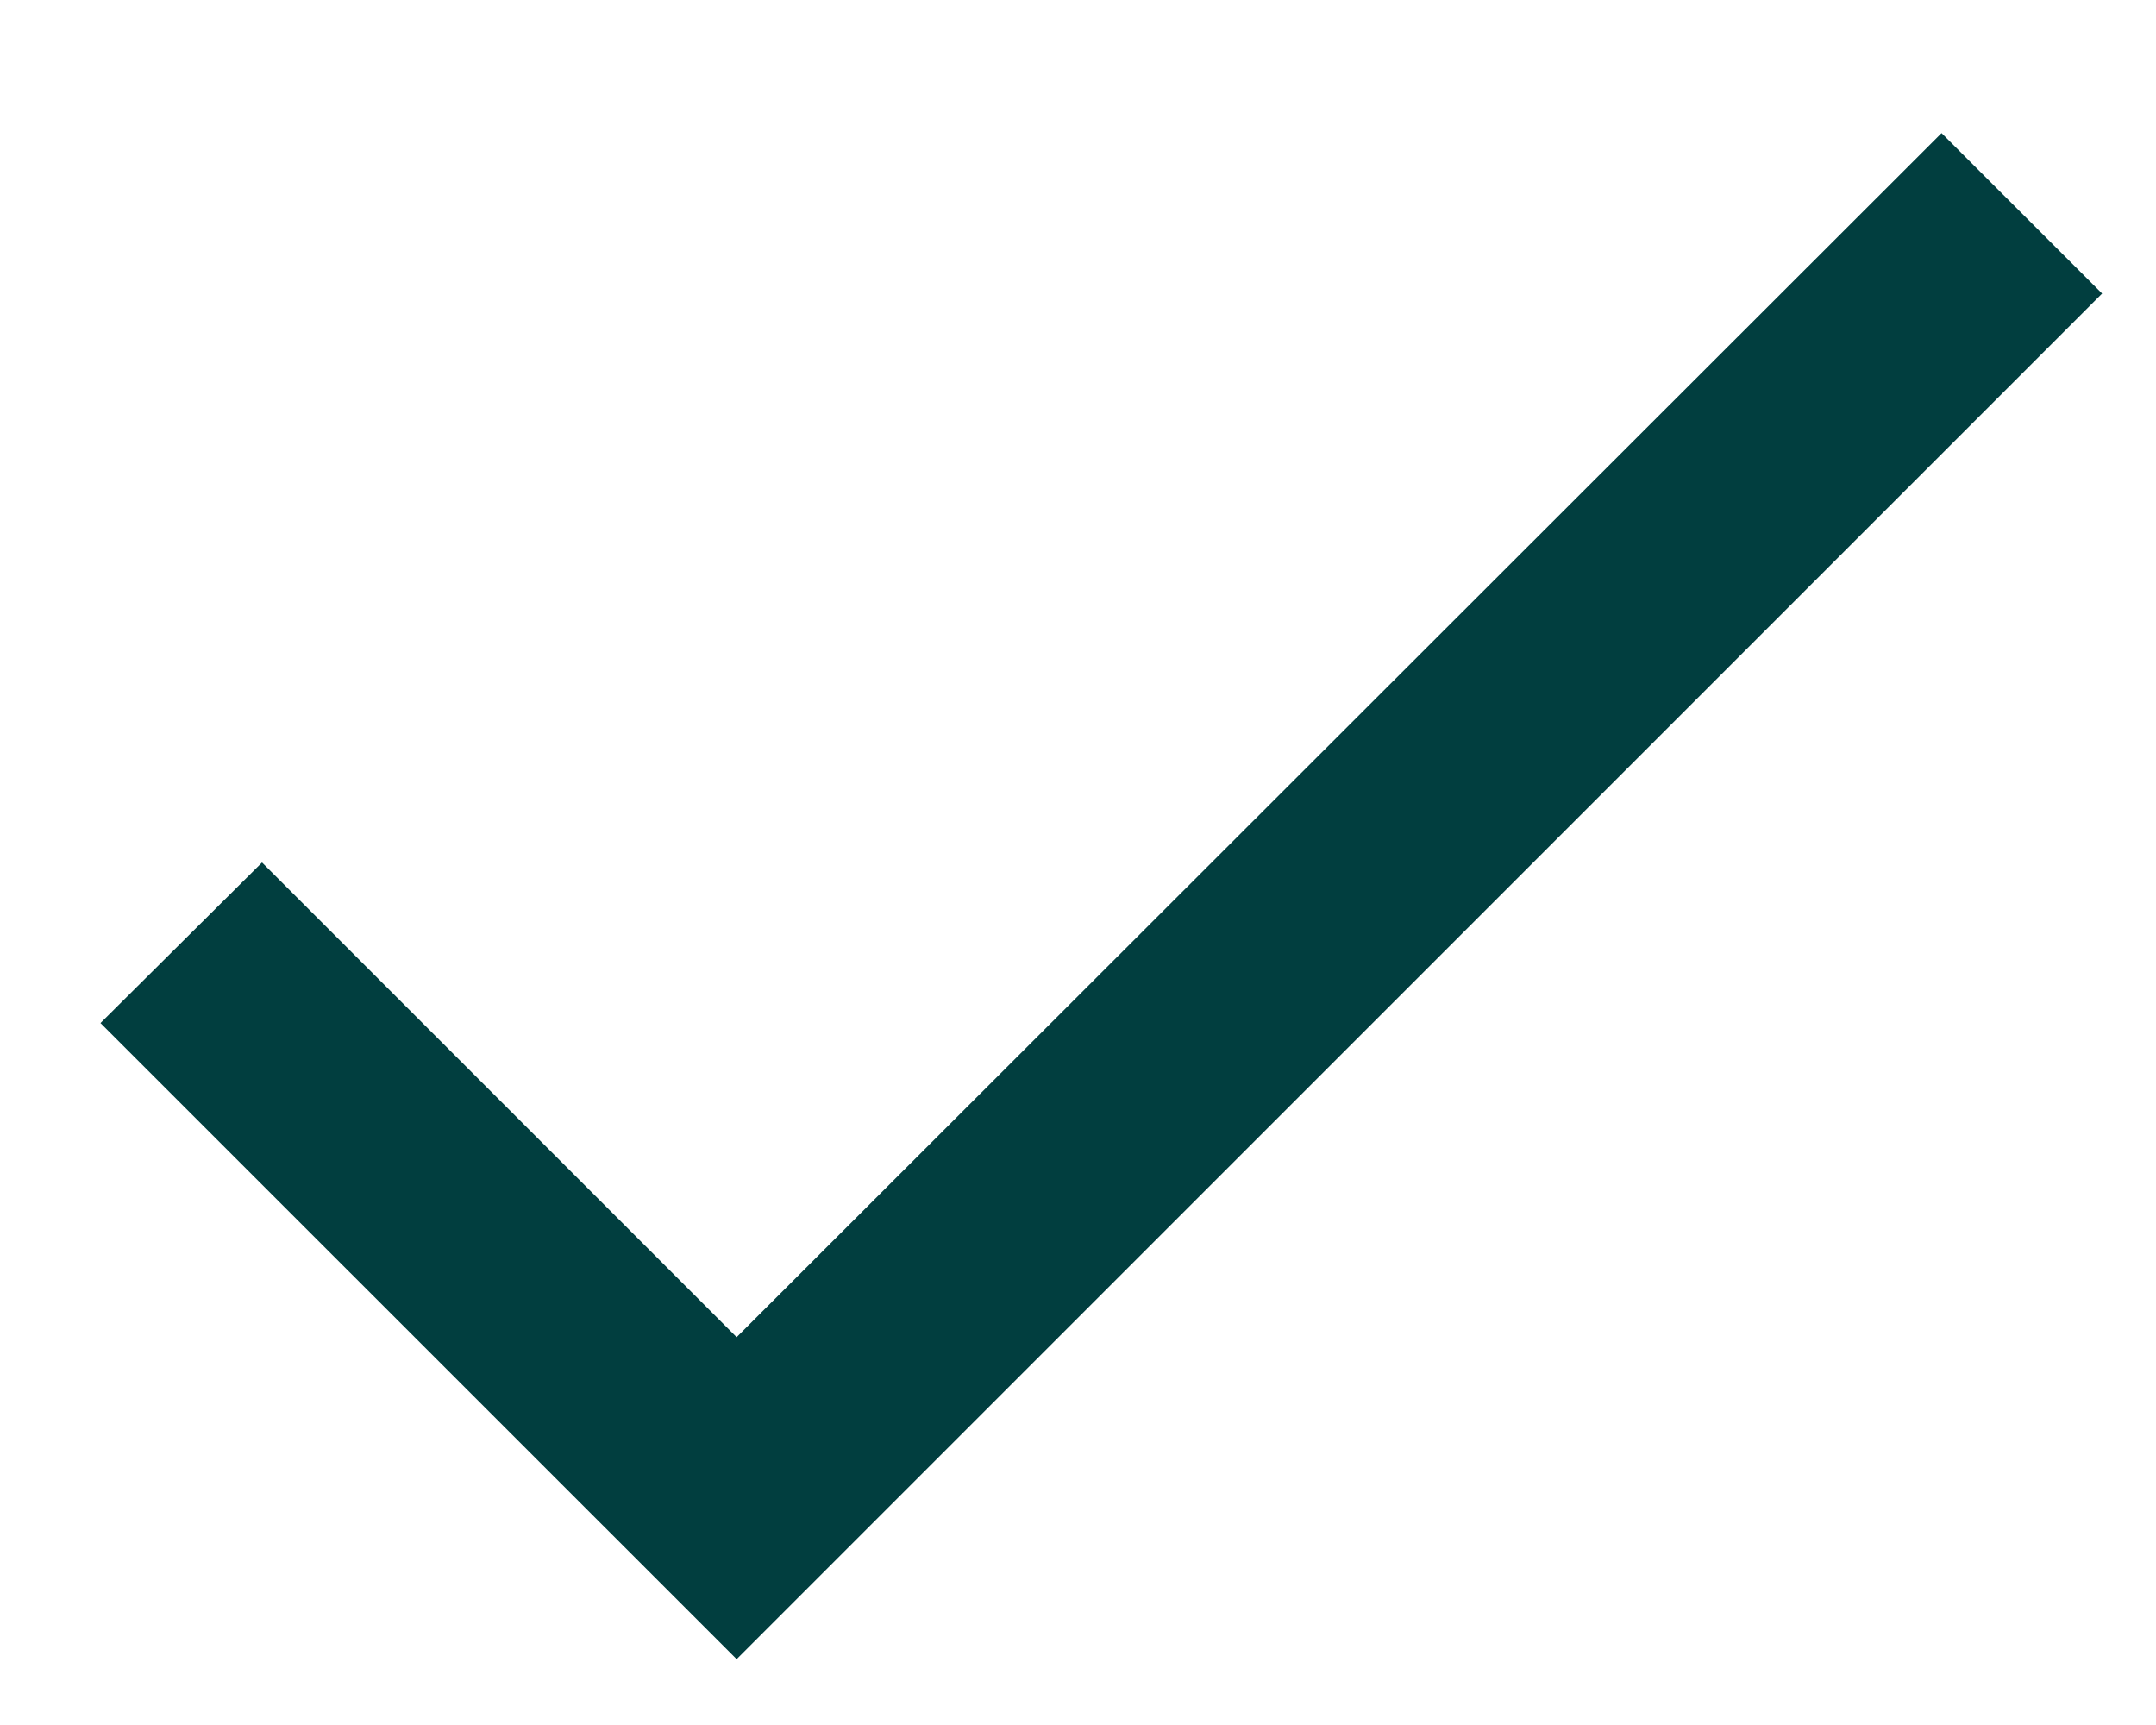 <svg width="15" height="12" viewBox="0 0 15 12" fill="none" xmlns="http://www.w3.org/2000/svg">
<path d="M5.125 9.302L1.823 6L0.699 7.117L5.125 11.542L14.625 2.042L13.508 0.926L5.125 9.302Z" fill="#013E3F"/>
</svg>
